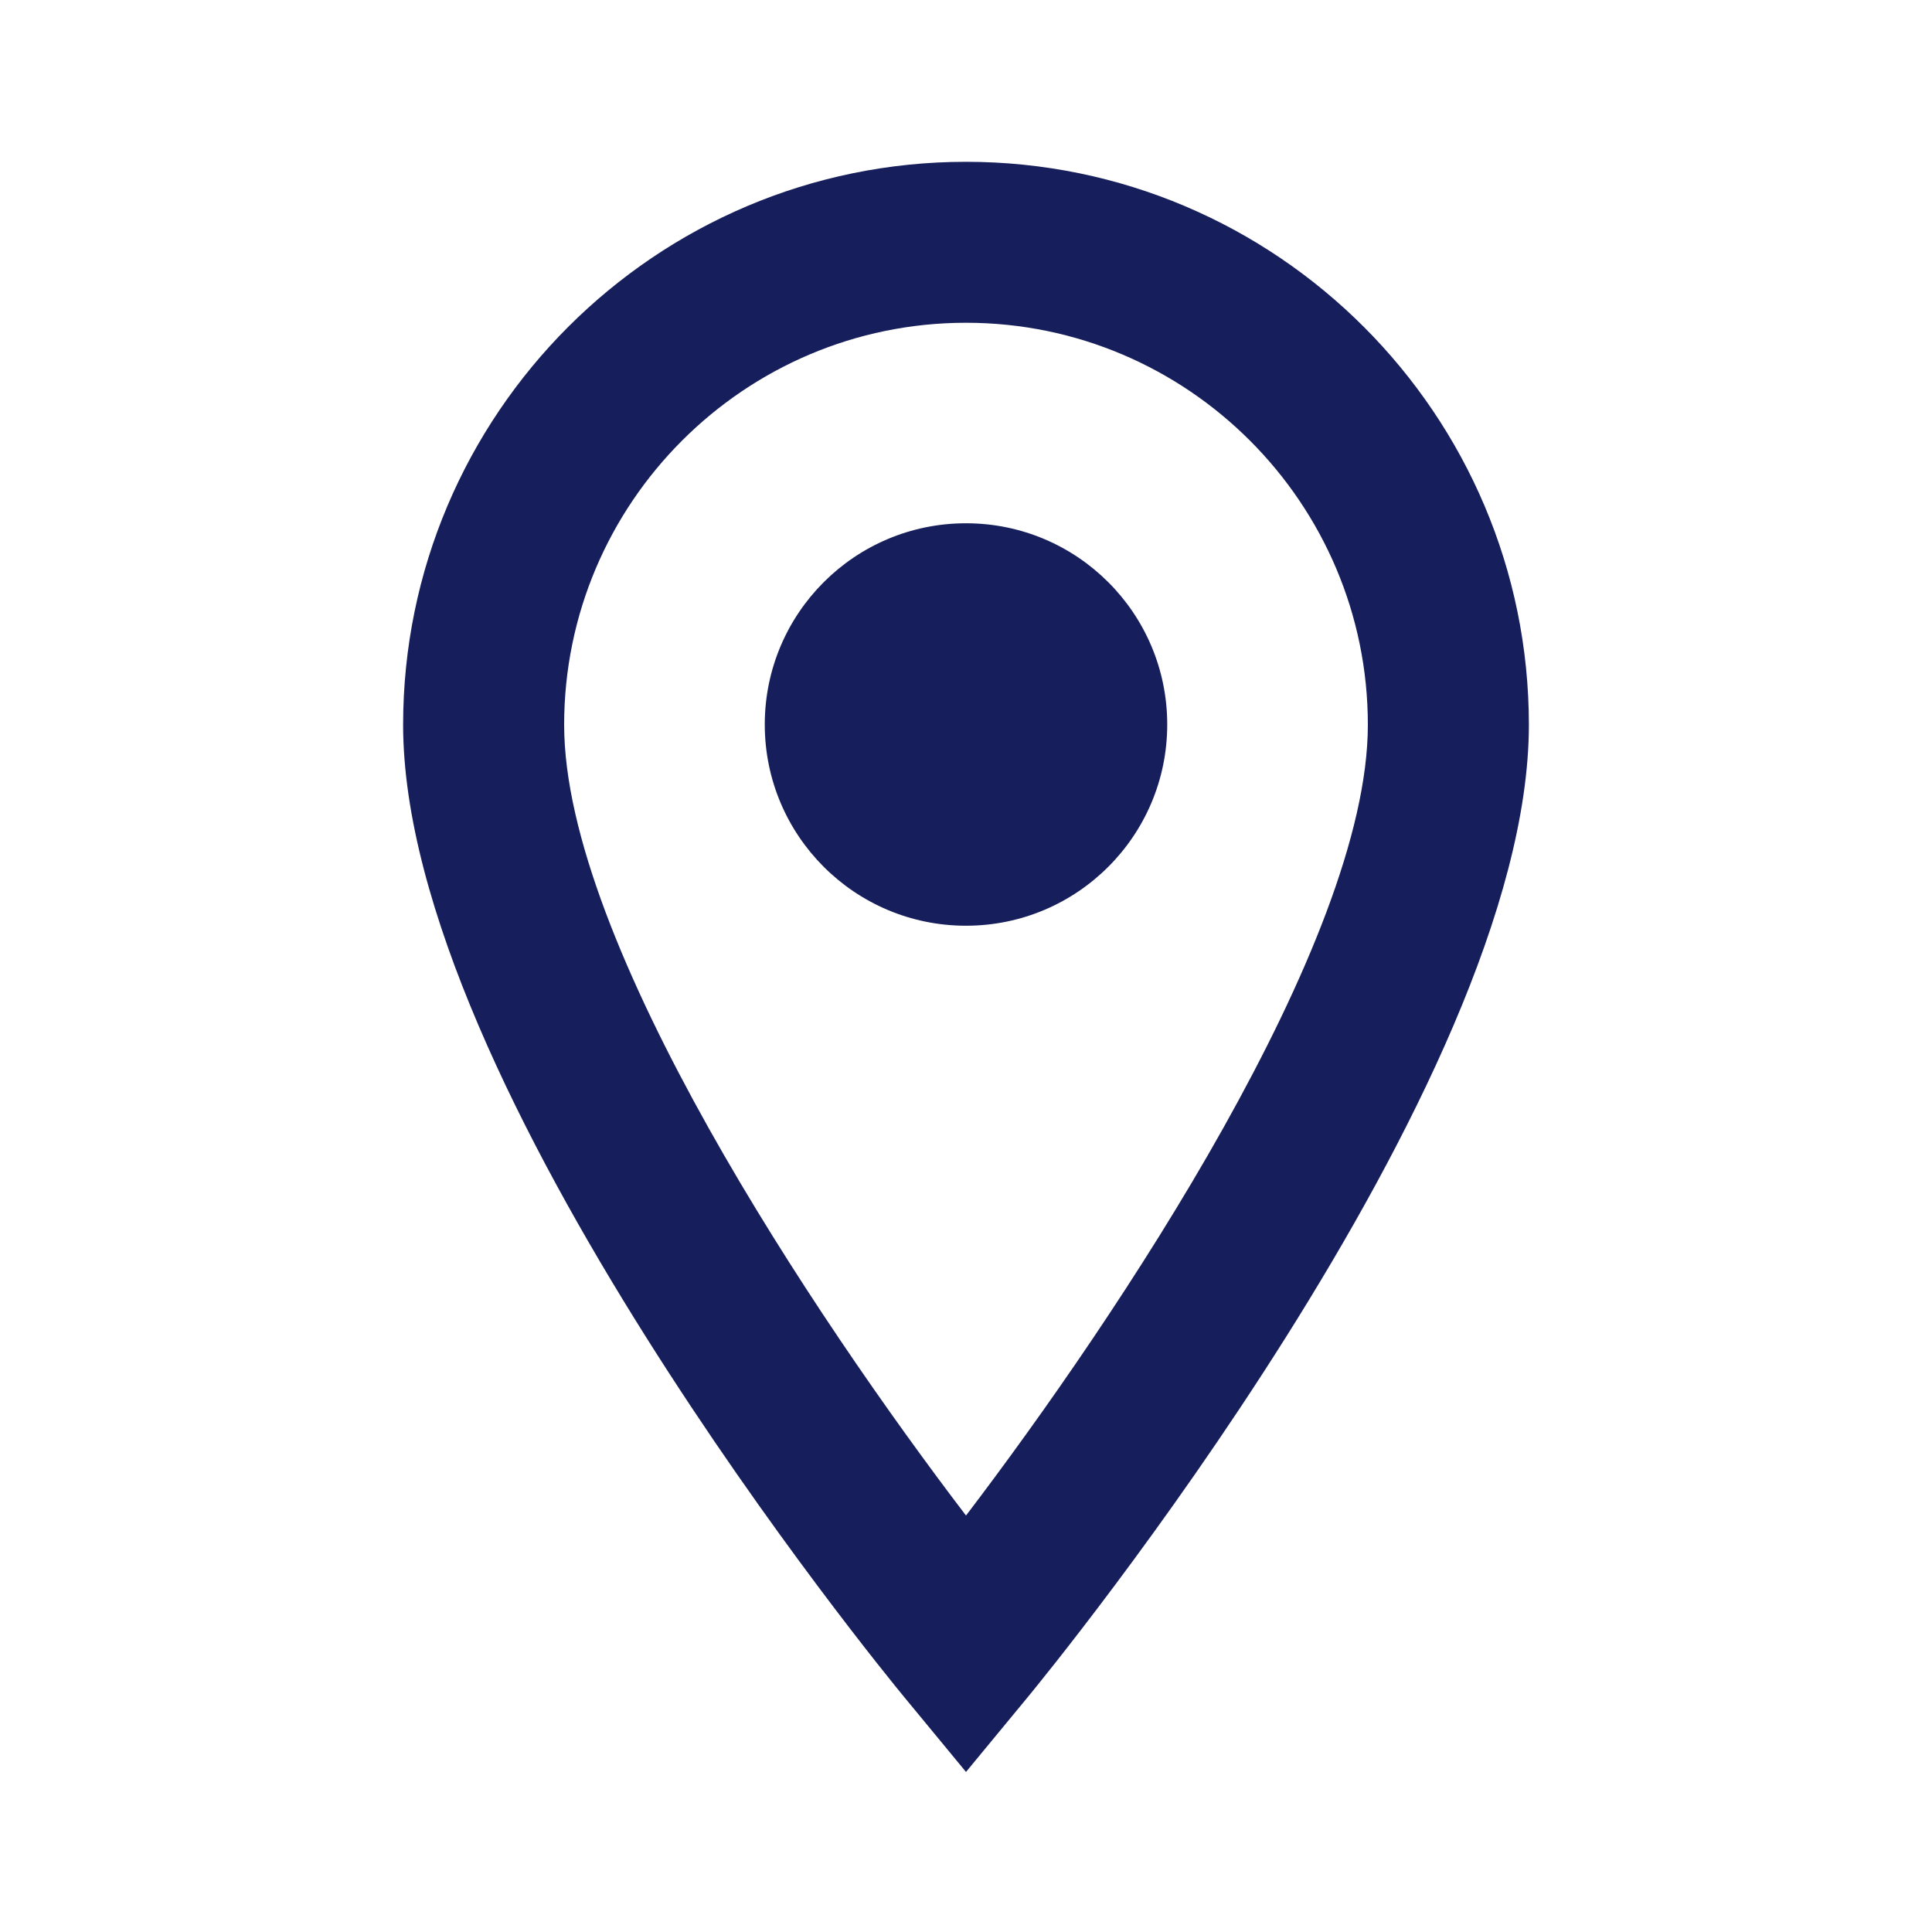 <svg width="32" height="32" viewBox="0 0 32 32" fill="none" xmlns="http://www.w3.org/2000/svg">
<path d="M16 2.68C10.859 2.68 6.677 6.864 6.677 12.005C6.677 17.983 14.633 27.692 14.971 28.102L16 29.349L17.029 28.102C17.367 27.691 25.323 17.983 25.323 12.005C25.323 6.863 21.141 2.68 16 2.68ZM16 5.346C19.671 5.346 22.656 8.335 22.656 12.005C22.656 15.612 18.504 21.815 16 25.102C13.496 21.818 9.344 15.617 9.344 12.005C9.344 8.335 12.329 5.346 16 5.346ZM16 8.667C14.159 8.667 12.667 10.159 12.667 12C12.667 13.841 14.159 15.333 16 15.333C17.841 15.333 19.333 13.841 19.333 12C19.333 10.159 17.841 8.667 16 8.667Z" fill="#161F5B"/>
</svg>
